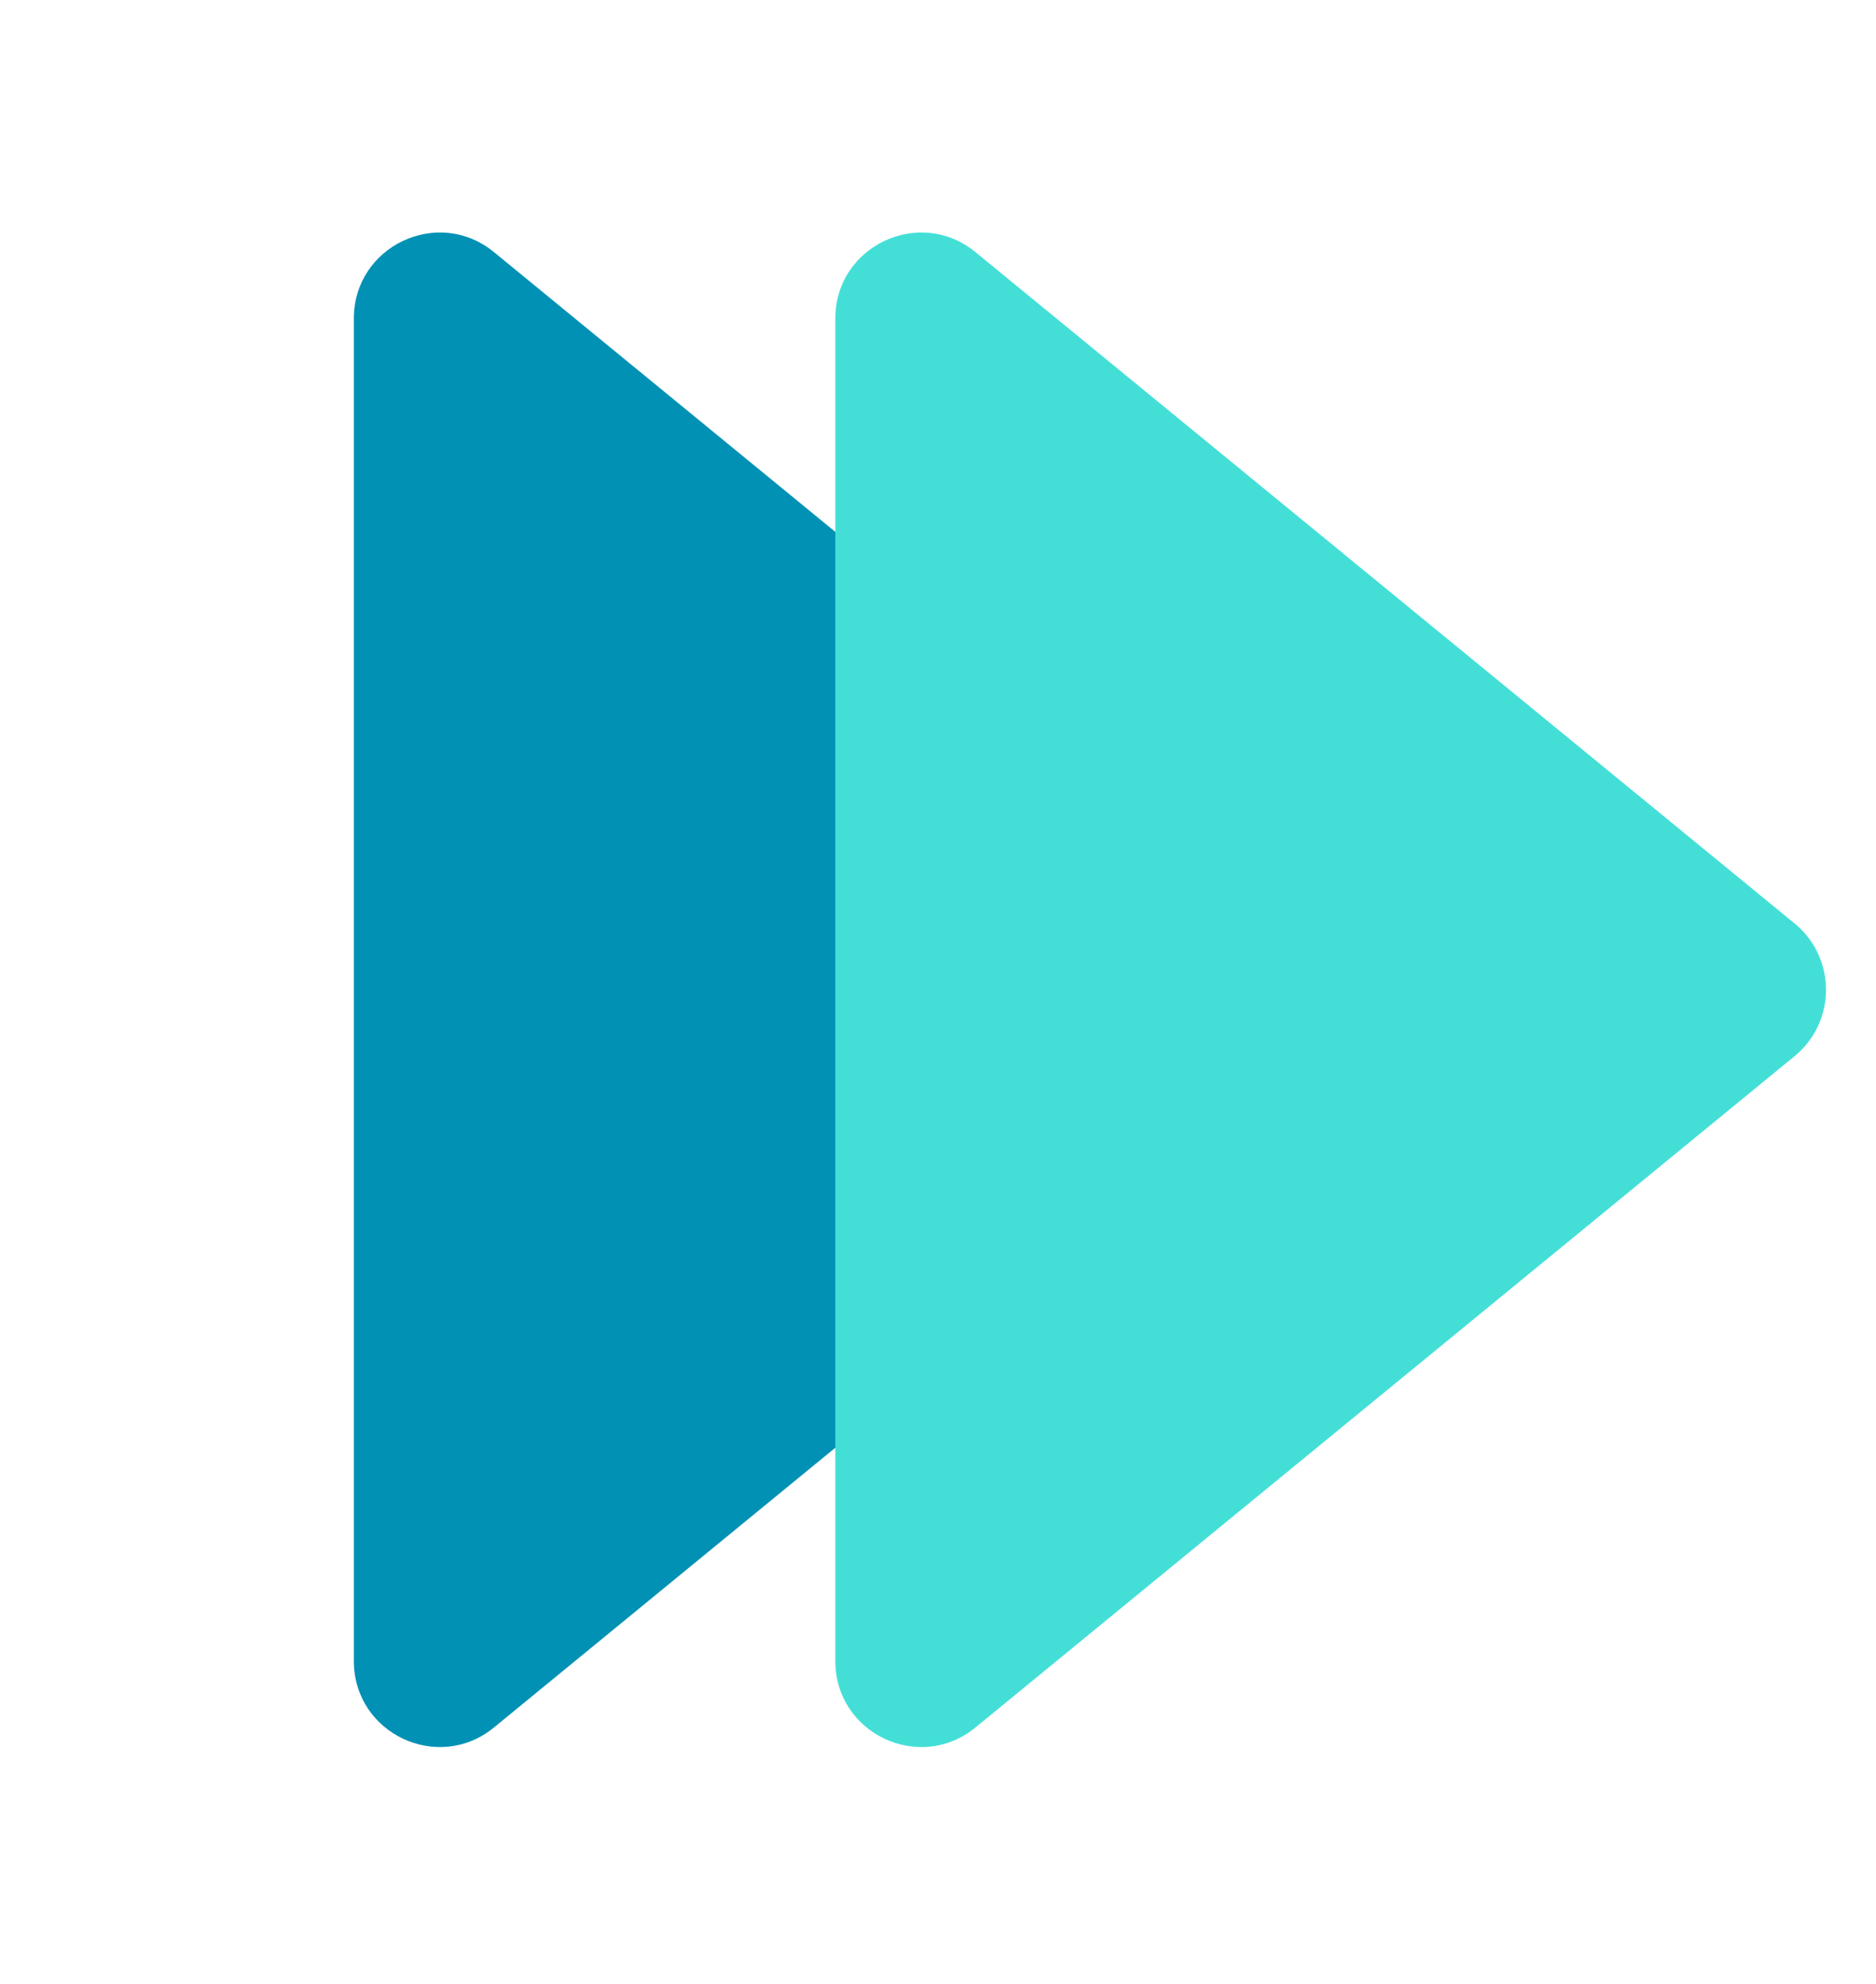 <svg width="175" height="185" viewBox="0 0 175 185" fill="none" xmlns="http://www.w3.org/2000/svg">
<path d="M122.492 86.111C126.399 89.312 126.399 95.287 122.492 98.488L46.078 161.09C40.856 165.369 33.009 161.653 33.009 154.902L33.009 29.698C33.009 22.946 40.856 19.231 46.078 23.509L122.492 86.111Z" fill="#0091B5"/>
<path d="M167.405 86.111C171.312 89.312 171.312 95.287 167.405 98.488L90.992 161.09C85.769 165.369 77.922 161.653 77.922 154.902L77.922 29.698C77.922 22.946 85.769 19.231 90.992 23.509L167.405 86.111Z" fill="#43DFD7"/>
</svg>

